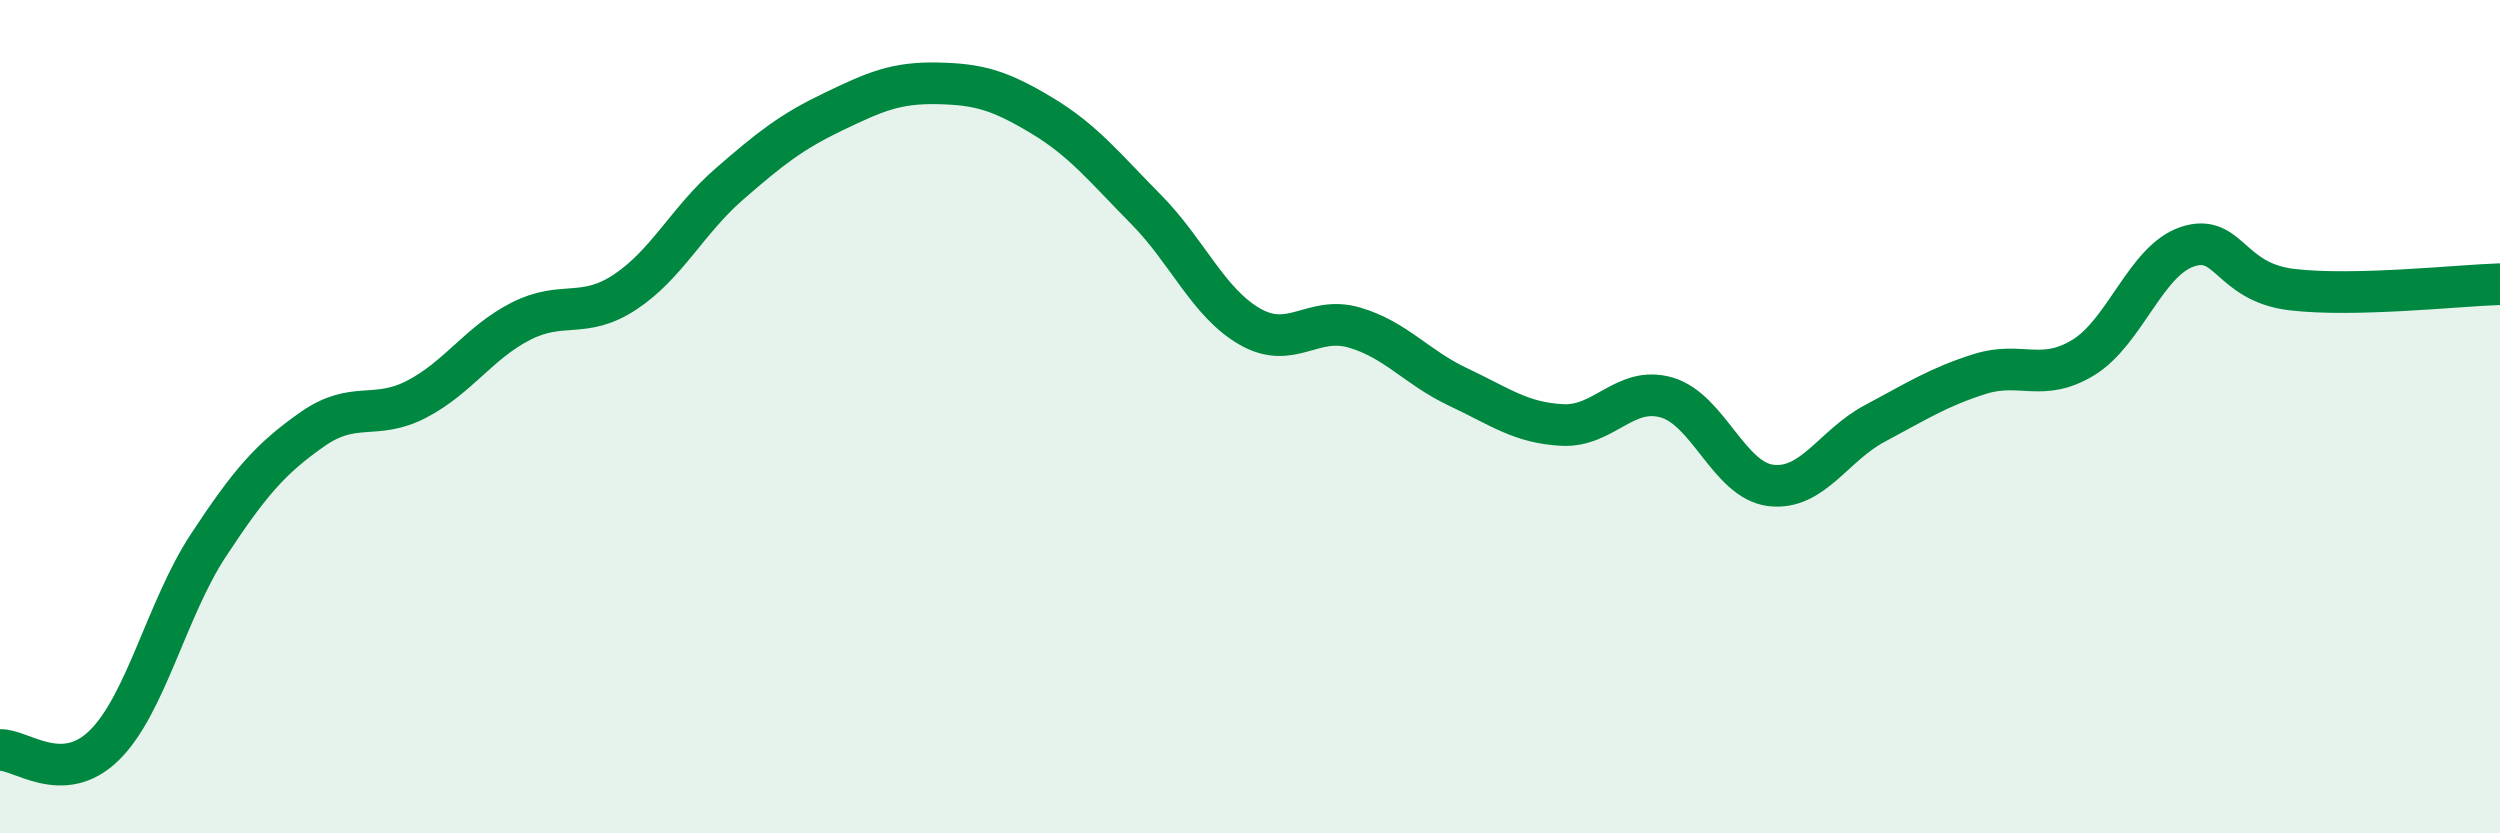 
    <svg width="60" height="20" viewBox="0 0 60 20" xmlns="http://www.w3.org/2000/svg">
      <path
        d="M 0,18 C 0.5,17.98 1.5,18.87 2.5,17.89 C 3.5,16.91 4,14.61 5,13.09 C 6,11.57 6.5,11 7.5,10.3 C 8.5,9.6 9,10.1 10,9.58 C 11,9.06 11.5,8.22 12.5,7.71 C 13.5,7.2 14,7.67 15,7.01 C 16,6.35 16.5,5.29 17.5,4.42 C 18.5,3.55 19,3.16 20,2.68 C 21,2.2 21.5,1.98 22.5,2 C 23.5,2.02 24,2.17 25,2.77 C 26,3.37 26.5,4.01 27.5,5.02 C 28.5,6.03 29,7.27 30,7.84 C 31,8.41 31.5,7.57 32.5,7.86 C 33.5,8.15 34,8.82 35,9.29 C 36,9.76 36.5,10.15 37.5,10.2 C 38.5,10.25 39,9.25 40,9.54 C 41,9.83 41.5,11.53 42.5,11.65 C 43.5,11.77 44,10.69 45,10.16 C 46,9.63 46.5,9.3 47.5,8.98 C 48.5,8.66 49,9.19 50,8.58 C 51,7.97 51.5,6.25 52.5,5.92 C 53.5,5.59 53.5,6.77 55,6.95 C 56.5,7.13 59,6.85 60,6.82L60 20L0 20Z"
        fill="#008740"
        opacity="0.1"
        stroke-linecap="round"
        stroke-linejoin="round"
      />
      <path
        d="M 0,18 C 0.5,17.98 1.5,18.87 2.5,17.89 C 3.5,16.91 4,14.61 5,13.09 C 6,11.57 6.5,11 7.5,10.3 C 8.5,9.6 9,10.1 10,9.58 C 11,9.06 11.5,8.22 12.5,7.71 C 13.5,7.2 14,7.67 15,7.01 C 16,6.35 16.5,5.29 17.5,4.42 C 18.5,3.55 19,3.16 20,2.68 C 21,2.2 21.5,1.98 22.5,2 C 23.5,2.02 24,2.17 25,2.77 C 26,3.37 26.5,4.01 27.5,5.02 C 28.5,6.03 29,7.27 30,7.84 C 31,8.41 31.5,7.57 32.5,7.86 C 33.5,8.15 34,8.82 35,9.29 C 36,9.76 36.5,10.15 37.5,10.2 C 38.5,10.25 39,9.25 40,9.54 C 41,9.83 41.5,11.53 42.5,11.65 C 43.5,11.77 44,10.69 45,10.16 C 46,9.63 46.5,9.3 47.5,8.98 C 48.5,8.66 49,9.19 50,8.58 C 51,7.97 51.5,6.25 52.5,5.92 C 53.5,5.59 53.5,6.77 55,6.95 C 56.5,7.13 59,6.85 60,6.82"
        stroke="#008740"
        stroke-width="1"
        fill="none"
        stroke-linecap="round"
        stroke-linejoin="round"
      />
    </svg>
  